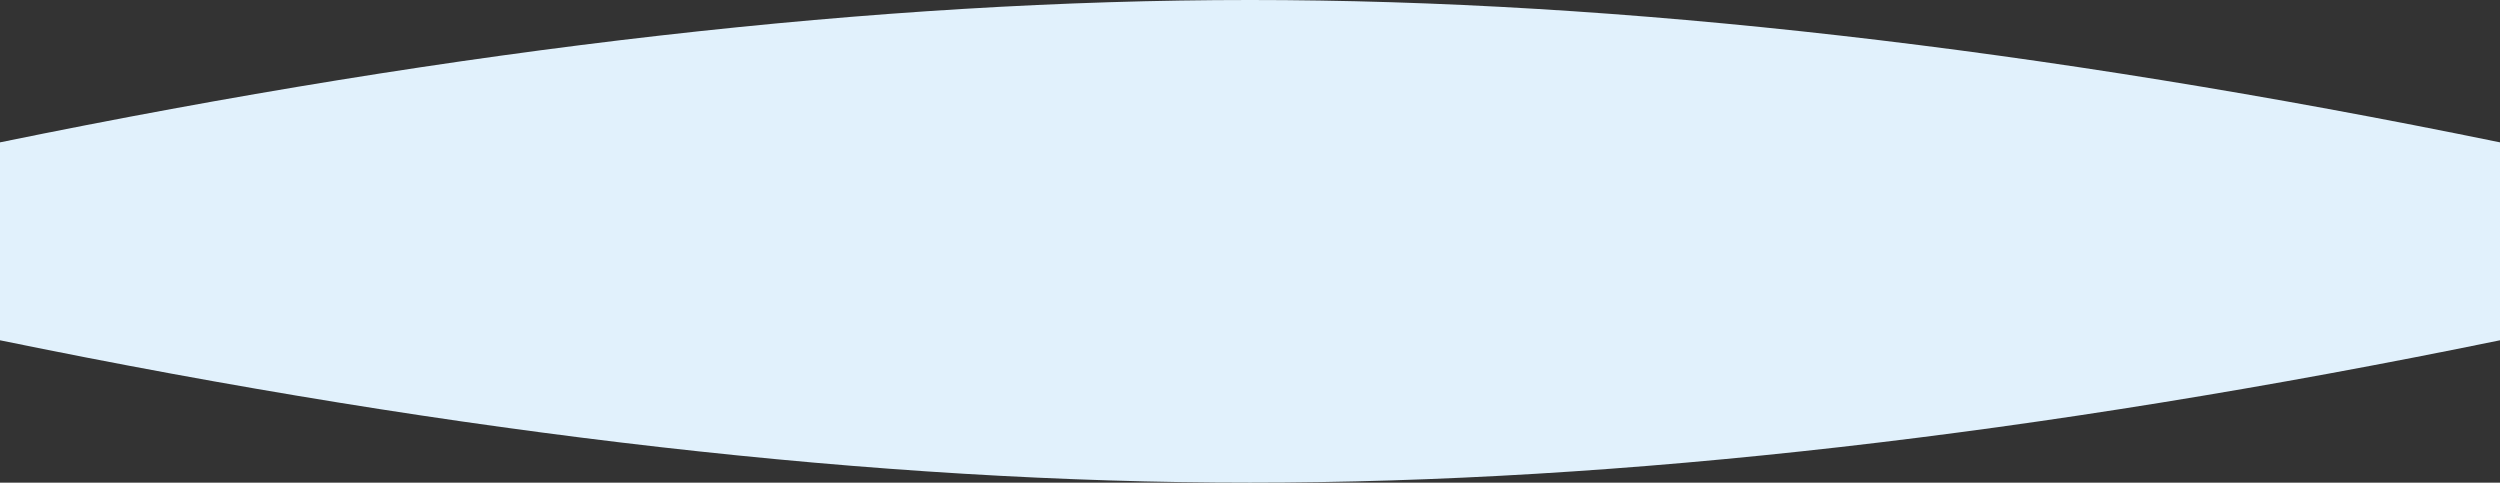 <?xml version="1.0" encoding="UTF-8"?>
<svg width="1440px" height="278px" viewBox="0 0 1440 278" version="1.1" xmlns="http://www.w3.org/2000/svg" xmlns:xlink="http://www.w3.org/1999/xlink">
    <rect x="0" y="0" width="1440" height="278" fill="#333333" stroke="none"/>
    <!-- Generator: Sketch 52.2 (67145) - http://www.bohemiancoding.com/sketch -->
    <title>Combined Shape</title>
    <desc>Created with Sketch.</desc>
    <g id="Aptamil-Desktop-Design" stroke="none" stroke-width="1" fill="none" fill-rule="evenodd">
        <g id="D.-Topic-Navigation" transform="translate(0, -711)" fill="#E1F1FC">
            <path d="M1440,906 L1440,907 C1173.333,961.667 933.333,989 720,989 C506.667,989 266.667,961.667 3.96528258e-11,907 L3.86656913e-11,906 L-6.60010827e-11,793 C266.667,738.333 506.667,711 720,711 C933.333,711 1173.333,738.333 1440,793 L1440,906 Z" id="Combined-Shape"></path>
        </g>
    </g>
</svg>